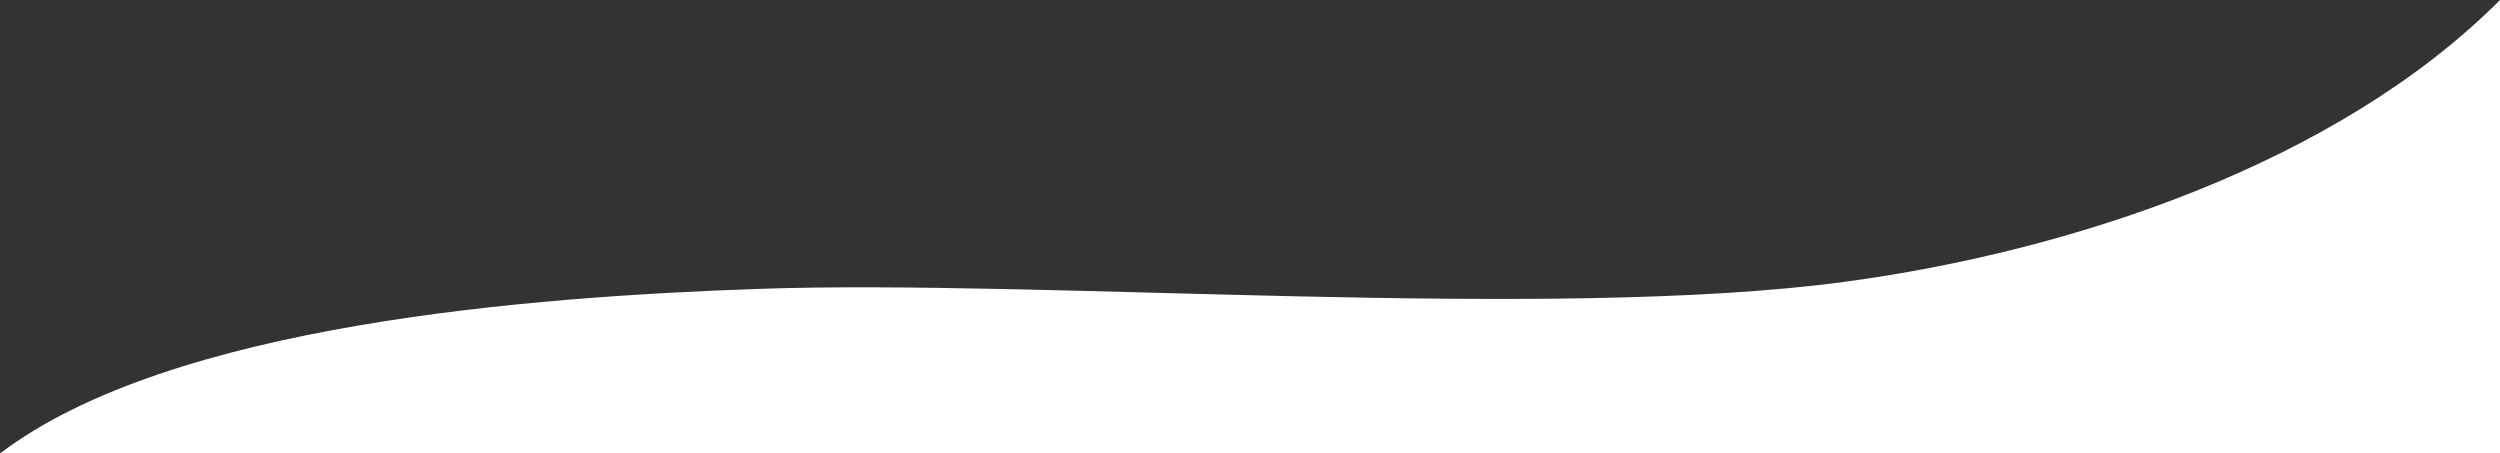 <?xml version="1.0" encoding="UTF-8"?>
<svg id="a" data-name="レイヤー 1" xmlns="http://www.w3.org/2000/svg" viewBox="0 0 1200 217.666" preserveAspectRatio="none">
  <rect x="0" y="0" width="1200" height="217.666" fill="#333333" stroke="none"/>
  <defs>
    <style>
      .b {
        fill: #fff;
      }
    </style>
  </defs>
  <path class="b" d="M364.143,138.665C254.835,142.455,81.867,155.541,0,217.666H1200V0c-78.445,78.73-206.404,120.795-314.818,135.309-140.713,18.837-383.565-1.411-521.039,3.356Z"/>
</svg>